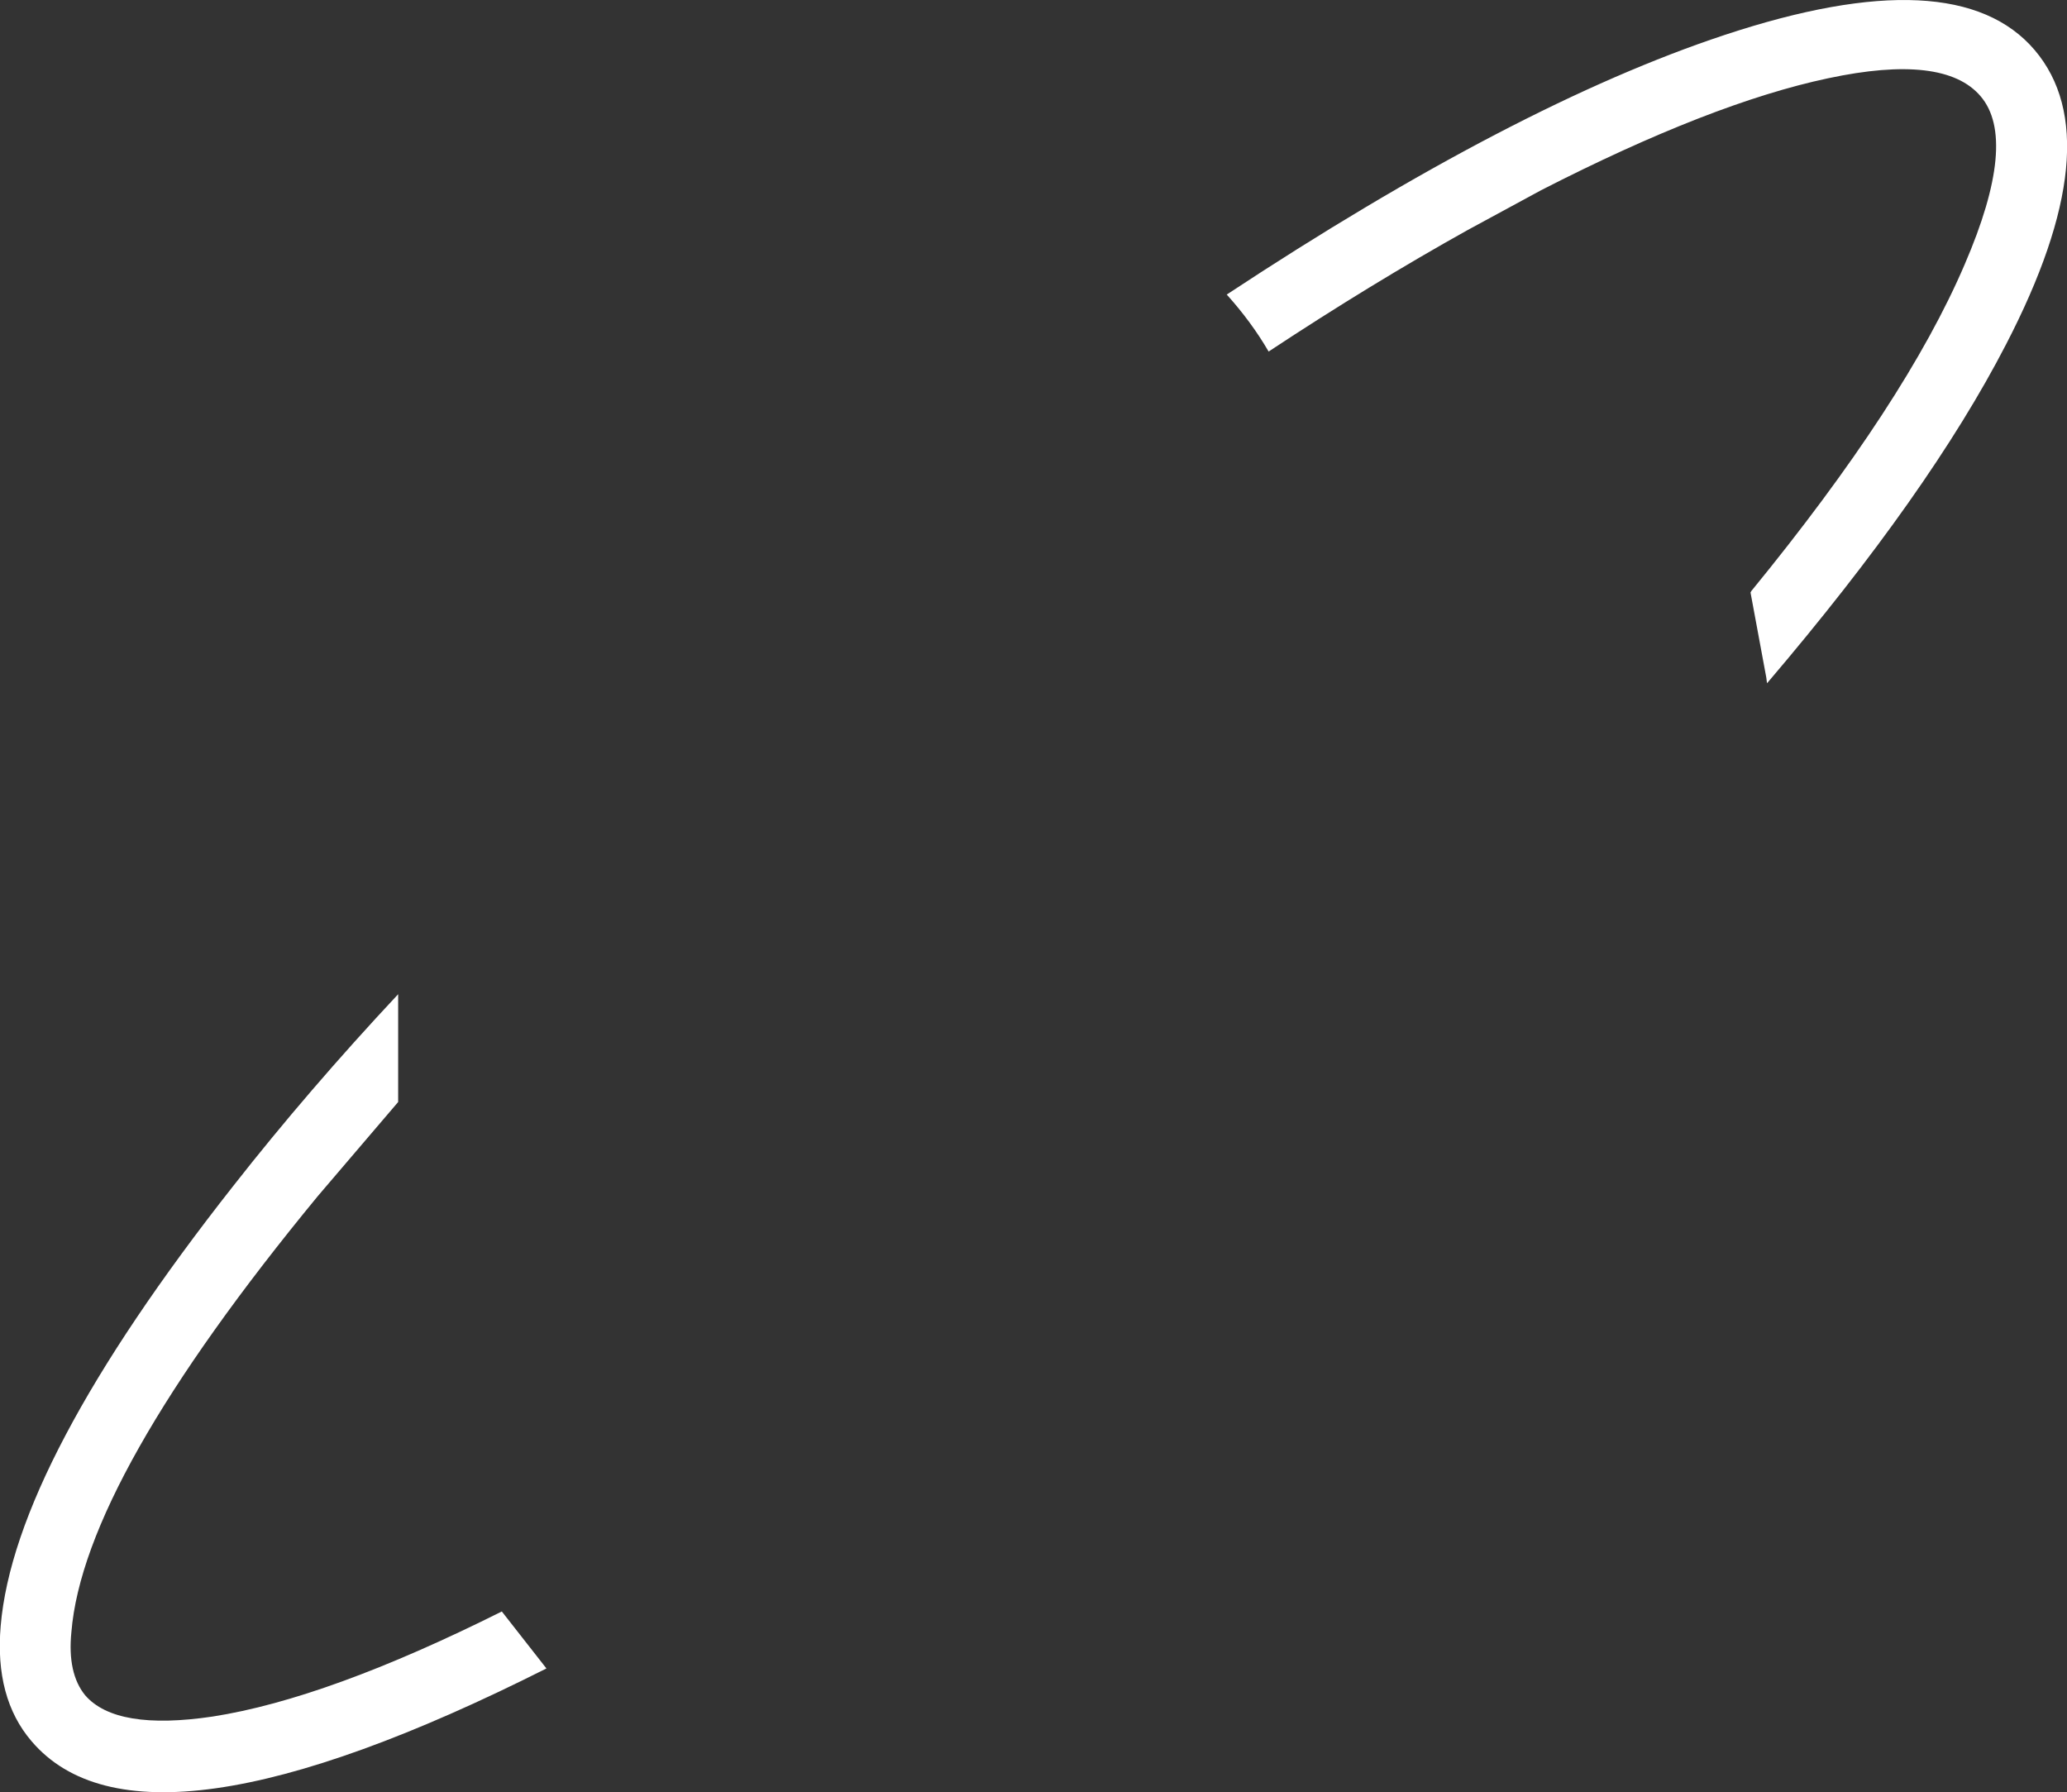 <?xml version="1.0" encoding="UTF-8" standalone="no"?>
<svg xmlns:xlink="http://www.w3.org/1999/xlink" height="130.5px" width="150.55px" xmlns="http://www.w3.org/2000/svg">
  <rect width="100%" height="100%" fill="#333333" stroke="none"/>
  <g transform="matrix(1.0, 0.0, 0.0, 1.0, -175.0, -91.25)">
    <path d="M204.0 163.65 L204.0 171.5 198.15 178.35 Q181.1 199.05 180.2 210.1 179.9 213.1 181.2 214.7 183.45 217.3 190.5 216.25 198.85 214.95 211.55 208.6 L214.8 212.75 Q185.4 227.55 177.3 218.05 174.6 214.9 175.05 209.65 176.05 197.85 192.0 177.6 197.45 170.65 204.0 163.65" fill="#ffffff" fill-rule="evenodd" stroke="none"/>
    <path d="M319.25 98.25 Q316.6 95.15 308.15 96.95 299.65 98.75 287.25 105.1 L281.9 108.0 Q274.9 111.9 267.4 116.85 266.15 114.7 264.35 112.7 285.35 98.85 300.6 93.8 317.5 88.2 323.2 94.9 328.8 101.5 321.1 116.35 315.55 127.1 303.75 140.95 L303.7 141.0 303.65 140.6 302.5 134.4 302.55 134.3 Q313.8 120.55 318.1 110.5 322.0 101.45 319.25 98.25" fill="#ffffff" fill-rule="evenodd" stroke="none"/>
  </g>
</svg>
